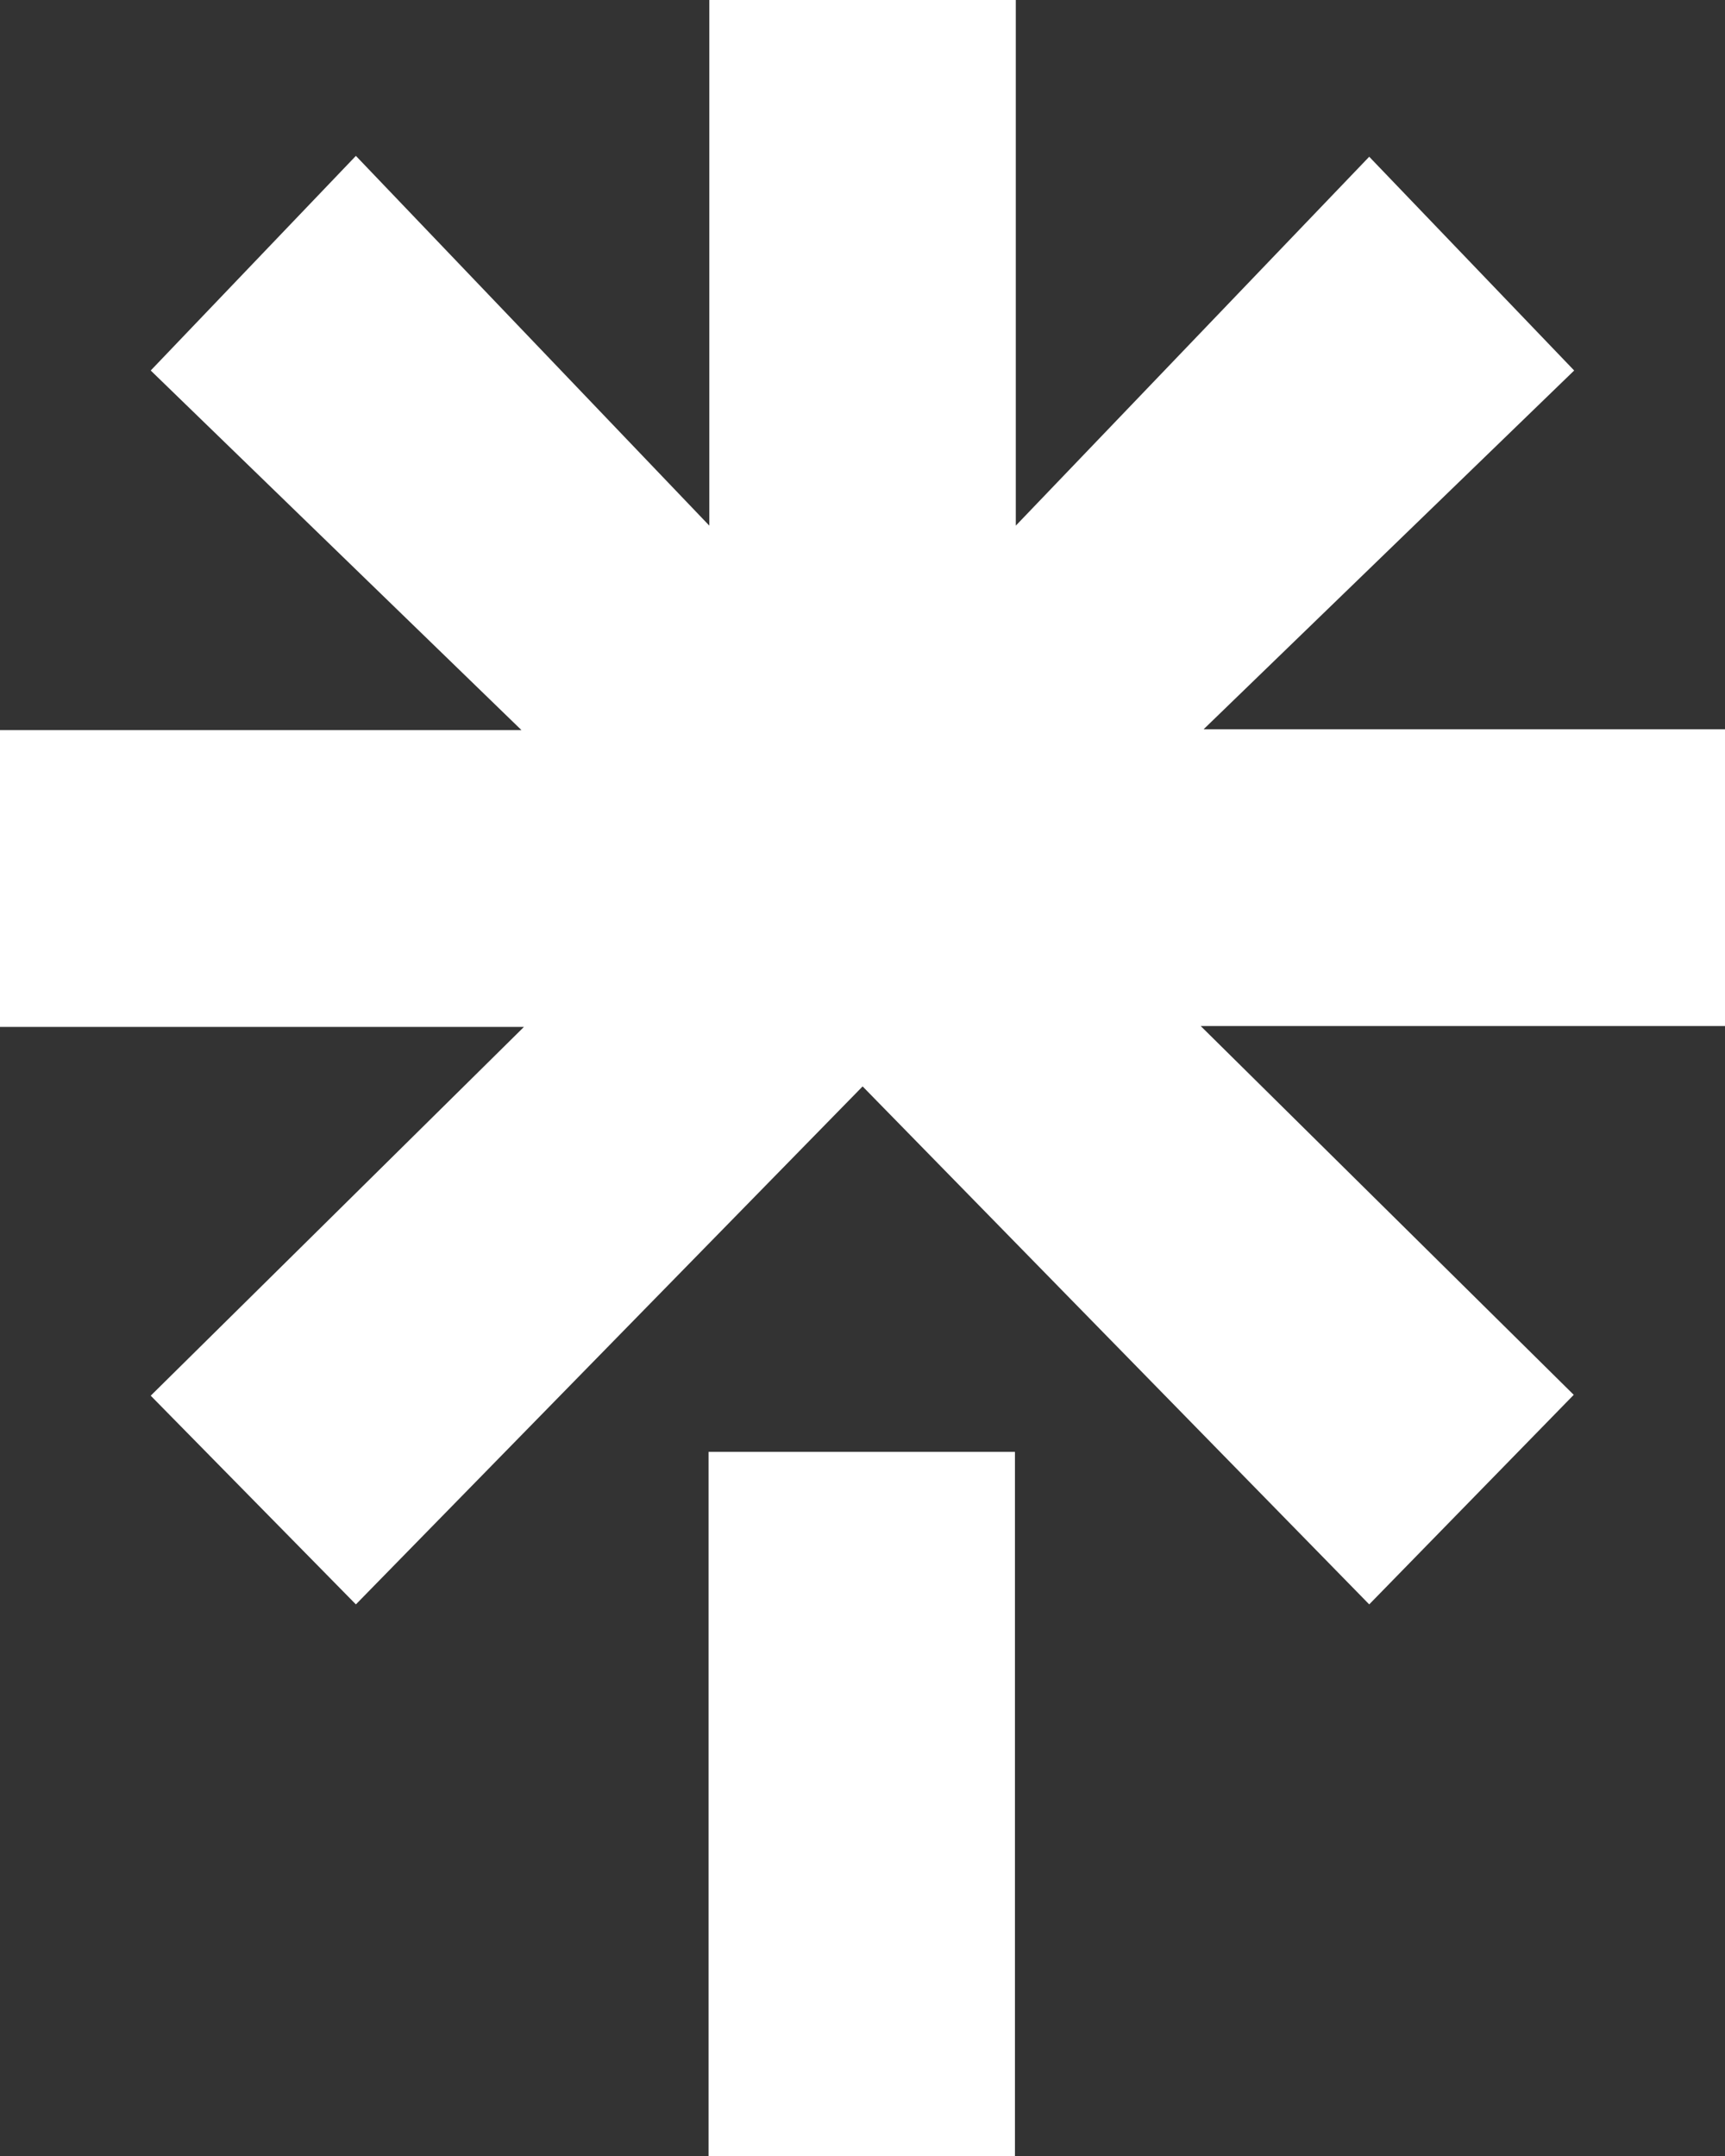 <svg width="16" height="20" viewBox="0 0 16 20" fill="none" xmlns="http://www.w3.org/2000/svg">
<rect x="0" y="0" width="16" height="20" fill="#333333" stroke="none"/>
<g clip-path="url(#clip0_49_10)">
<path d="M6.572 13.468H9.414V20H6.572V13.468ZM0 6.773H4.837L1.398 3.437L3.301 1.446L6.579 4.876V0H9.422V4.876L12.7 1.454L14.601 3.437L11.164 6.765H16V9.518H11.137L14.597 12.939L12.7 14.883L8.001 10.078L3.301 14.883L1.398 12.947L4.86 9.526H0V6.773Z" fill="white"/>
</g>
<defs>
<clipPath id="clip0_49_10">
<rect width="16" height="20" fill="white"/>
</clipPath>
</defs>
</svg>
